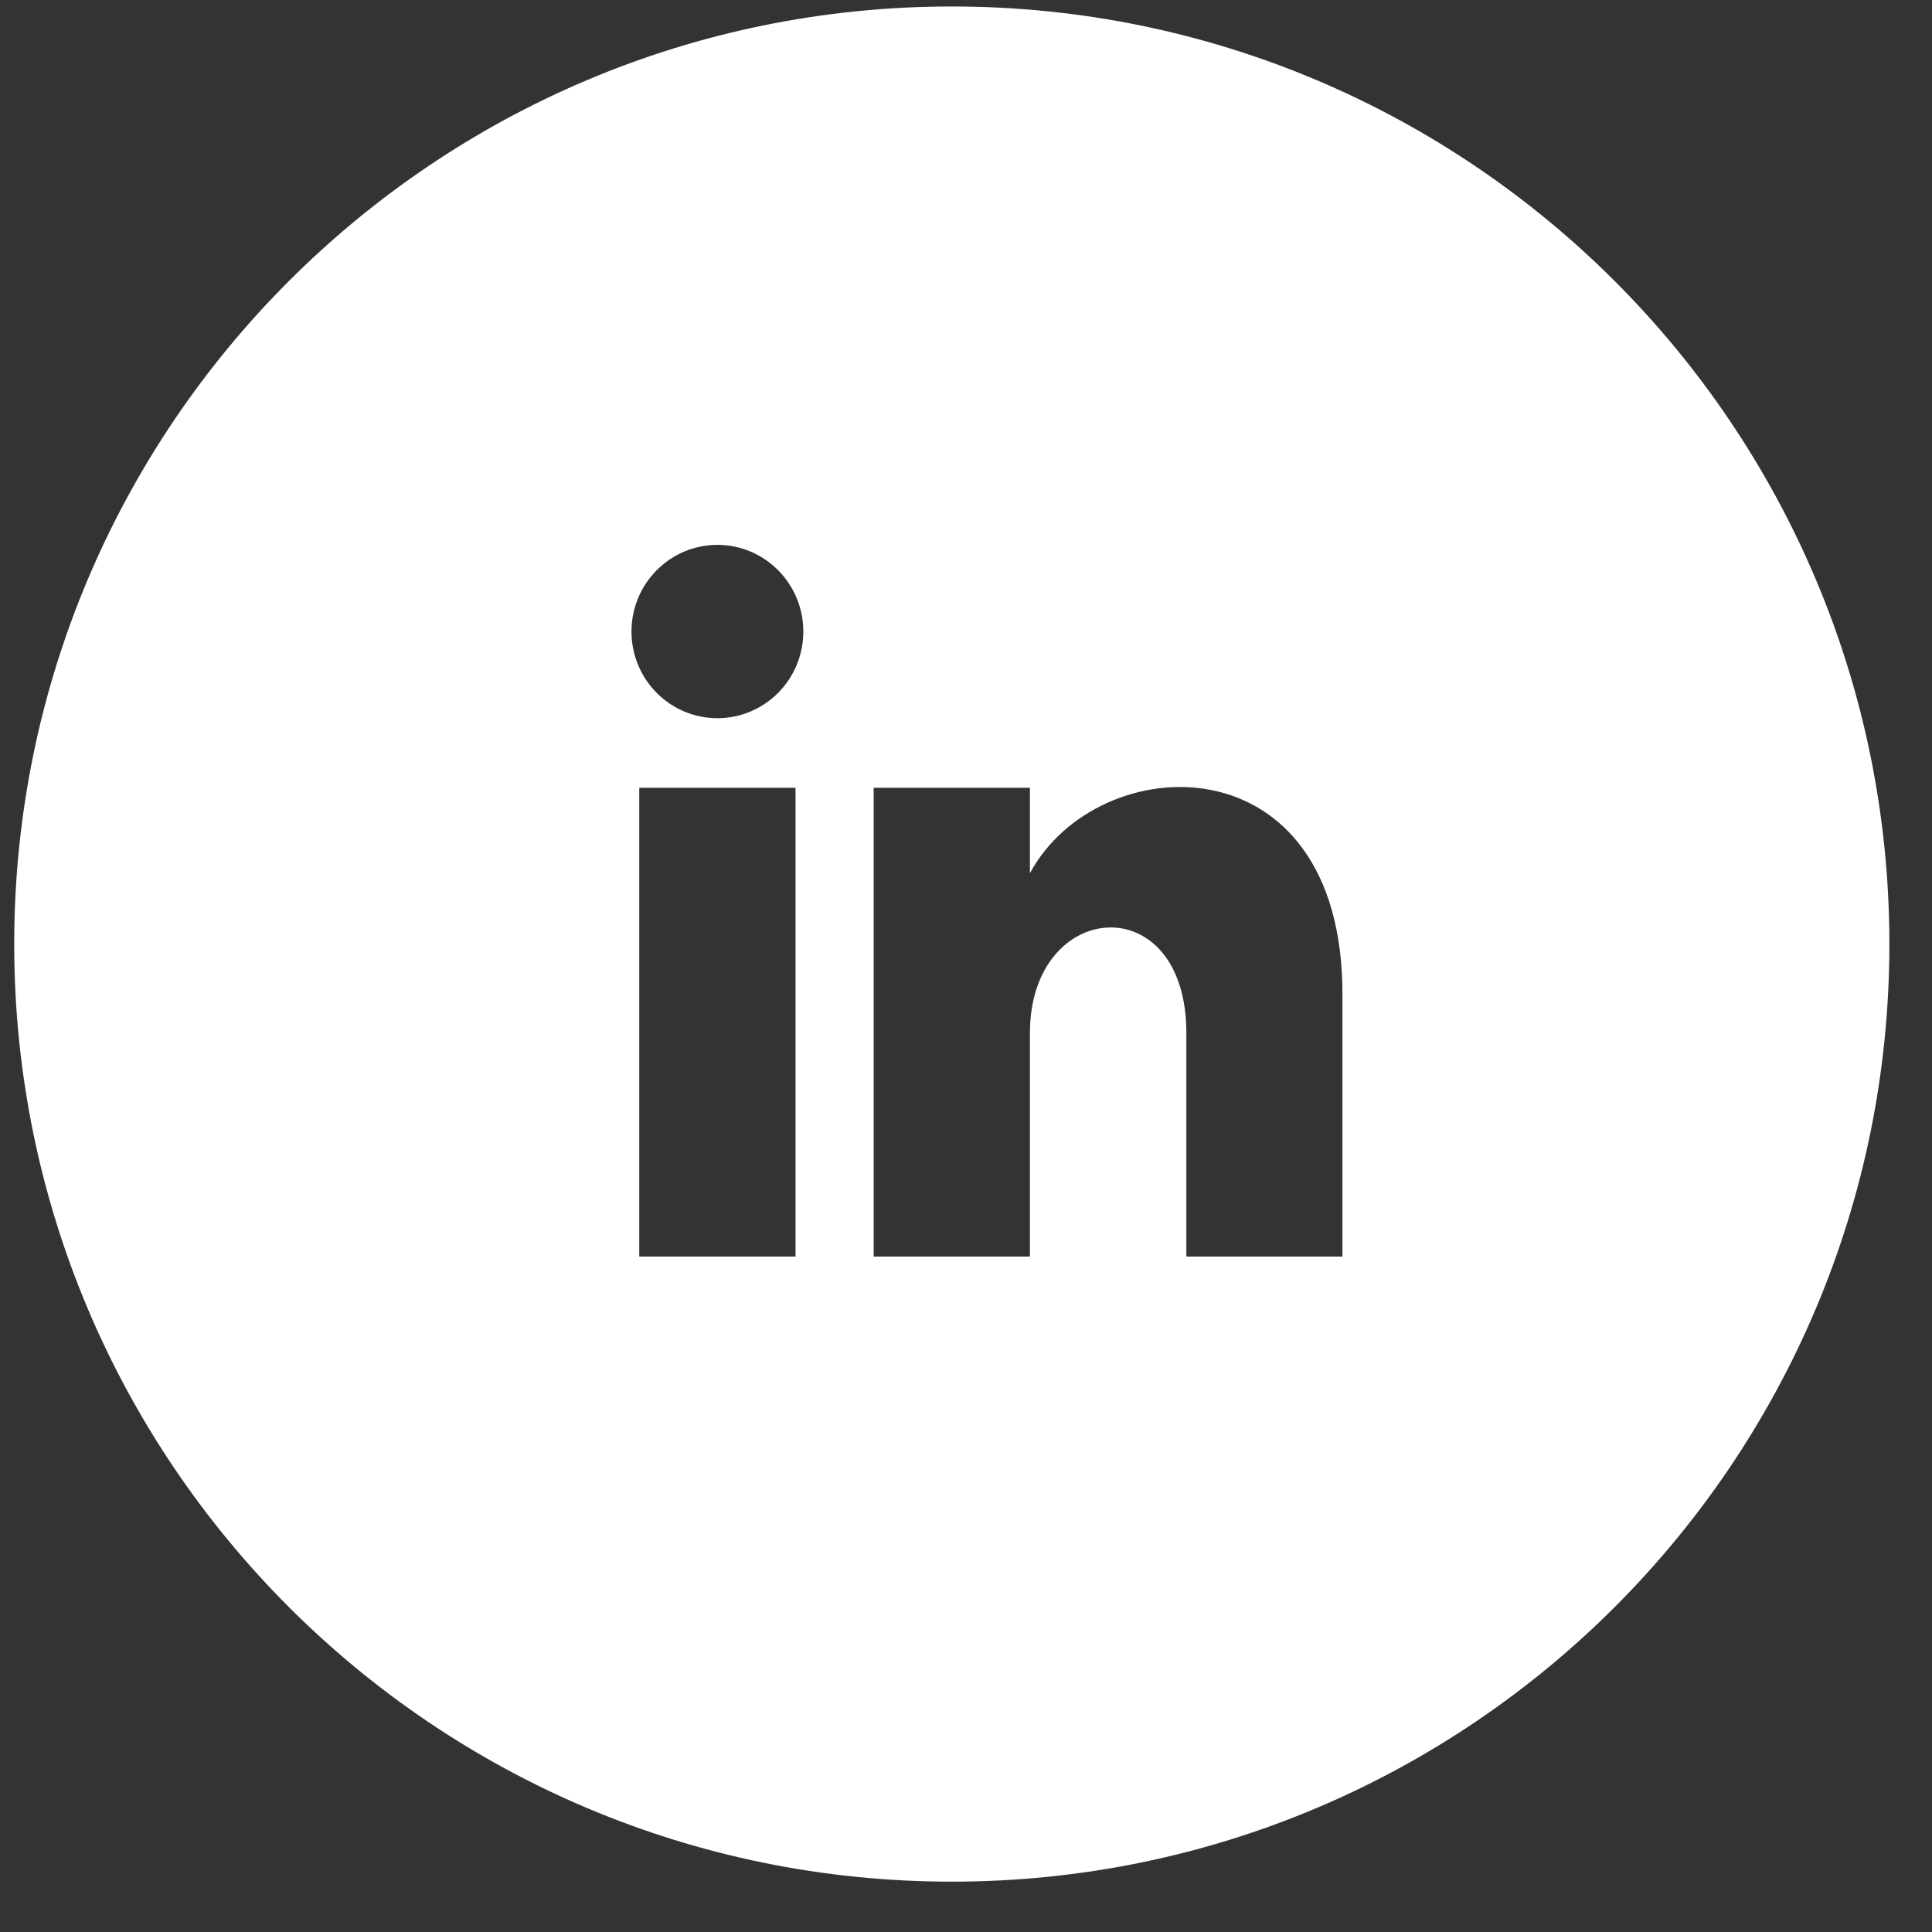 <svg width="34" height="34" viewBox="0 0 34 34" fill="none" xmlns="http://www.w3.org/2000/svg">
<rect x="0" y="0" width="34" height="34" fill="#333333" stroke="none"/>
<path d="M16.75 0.114C7.638 0.114 0.25 7.502 0.25 16.614C0.25 25.726 7.638 33.114 16.75 33.114C25.862 33.114 33.25 25.726 33.25 16.614C33.25 7.502 25.862 0.114 16.75 0.114ZM14 22.114H11.25V13.864H14V22.114ZM12.625 12.639C11.79 12.639 11.113 11.957 11.113 11.114C11.113 10.273 11.789 9.589 12.625 9.589C13.461 9.589 14.137 10.273 14.137 11.114C14.137 11.957 13.46 12.639 12.625 12.639ZM23.625 22.114H20.878V18.18C20.878 15.594 18.125 15.813 18.125 18.18V22.114H15.375V13.864H18.125V15.367C19.324 13.145 23.625 12.98 23.625 17.496V22.114Z" fill="white"/>
</svg>

